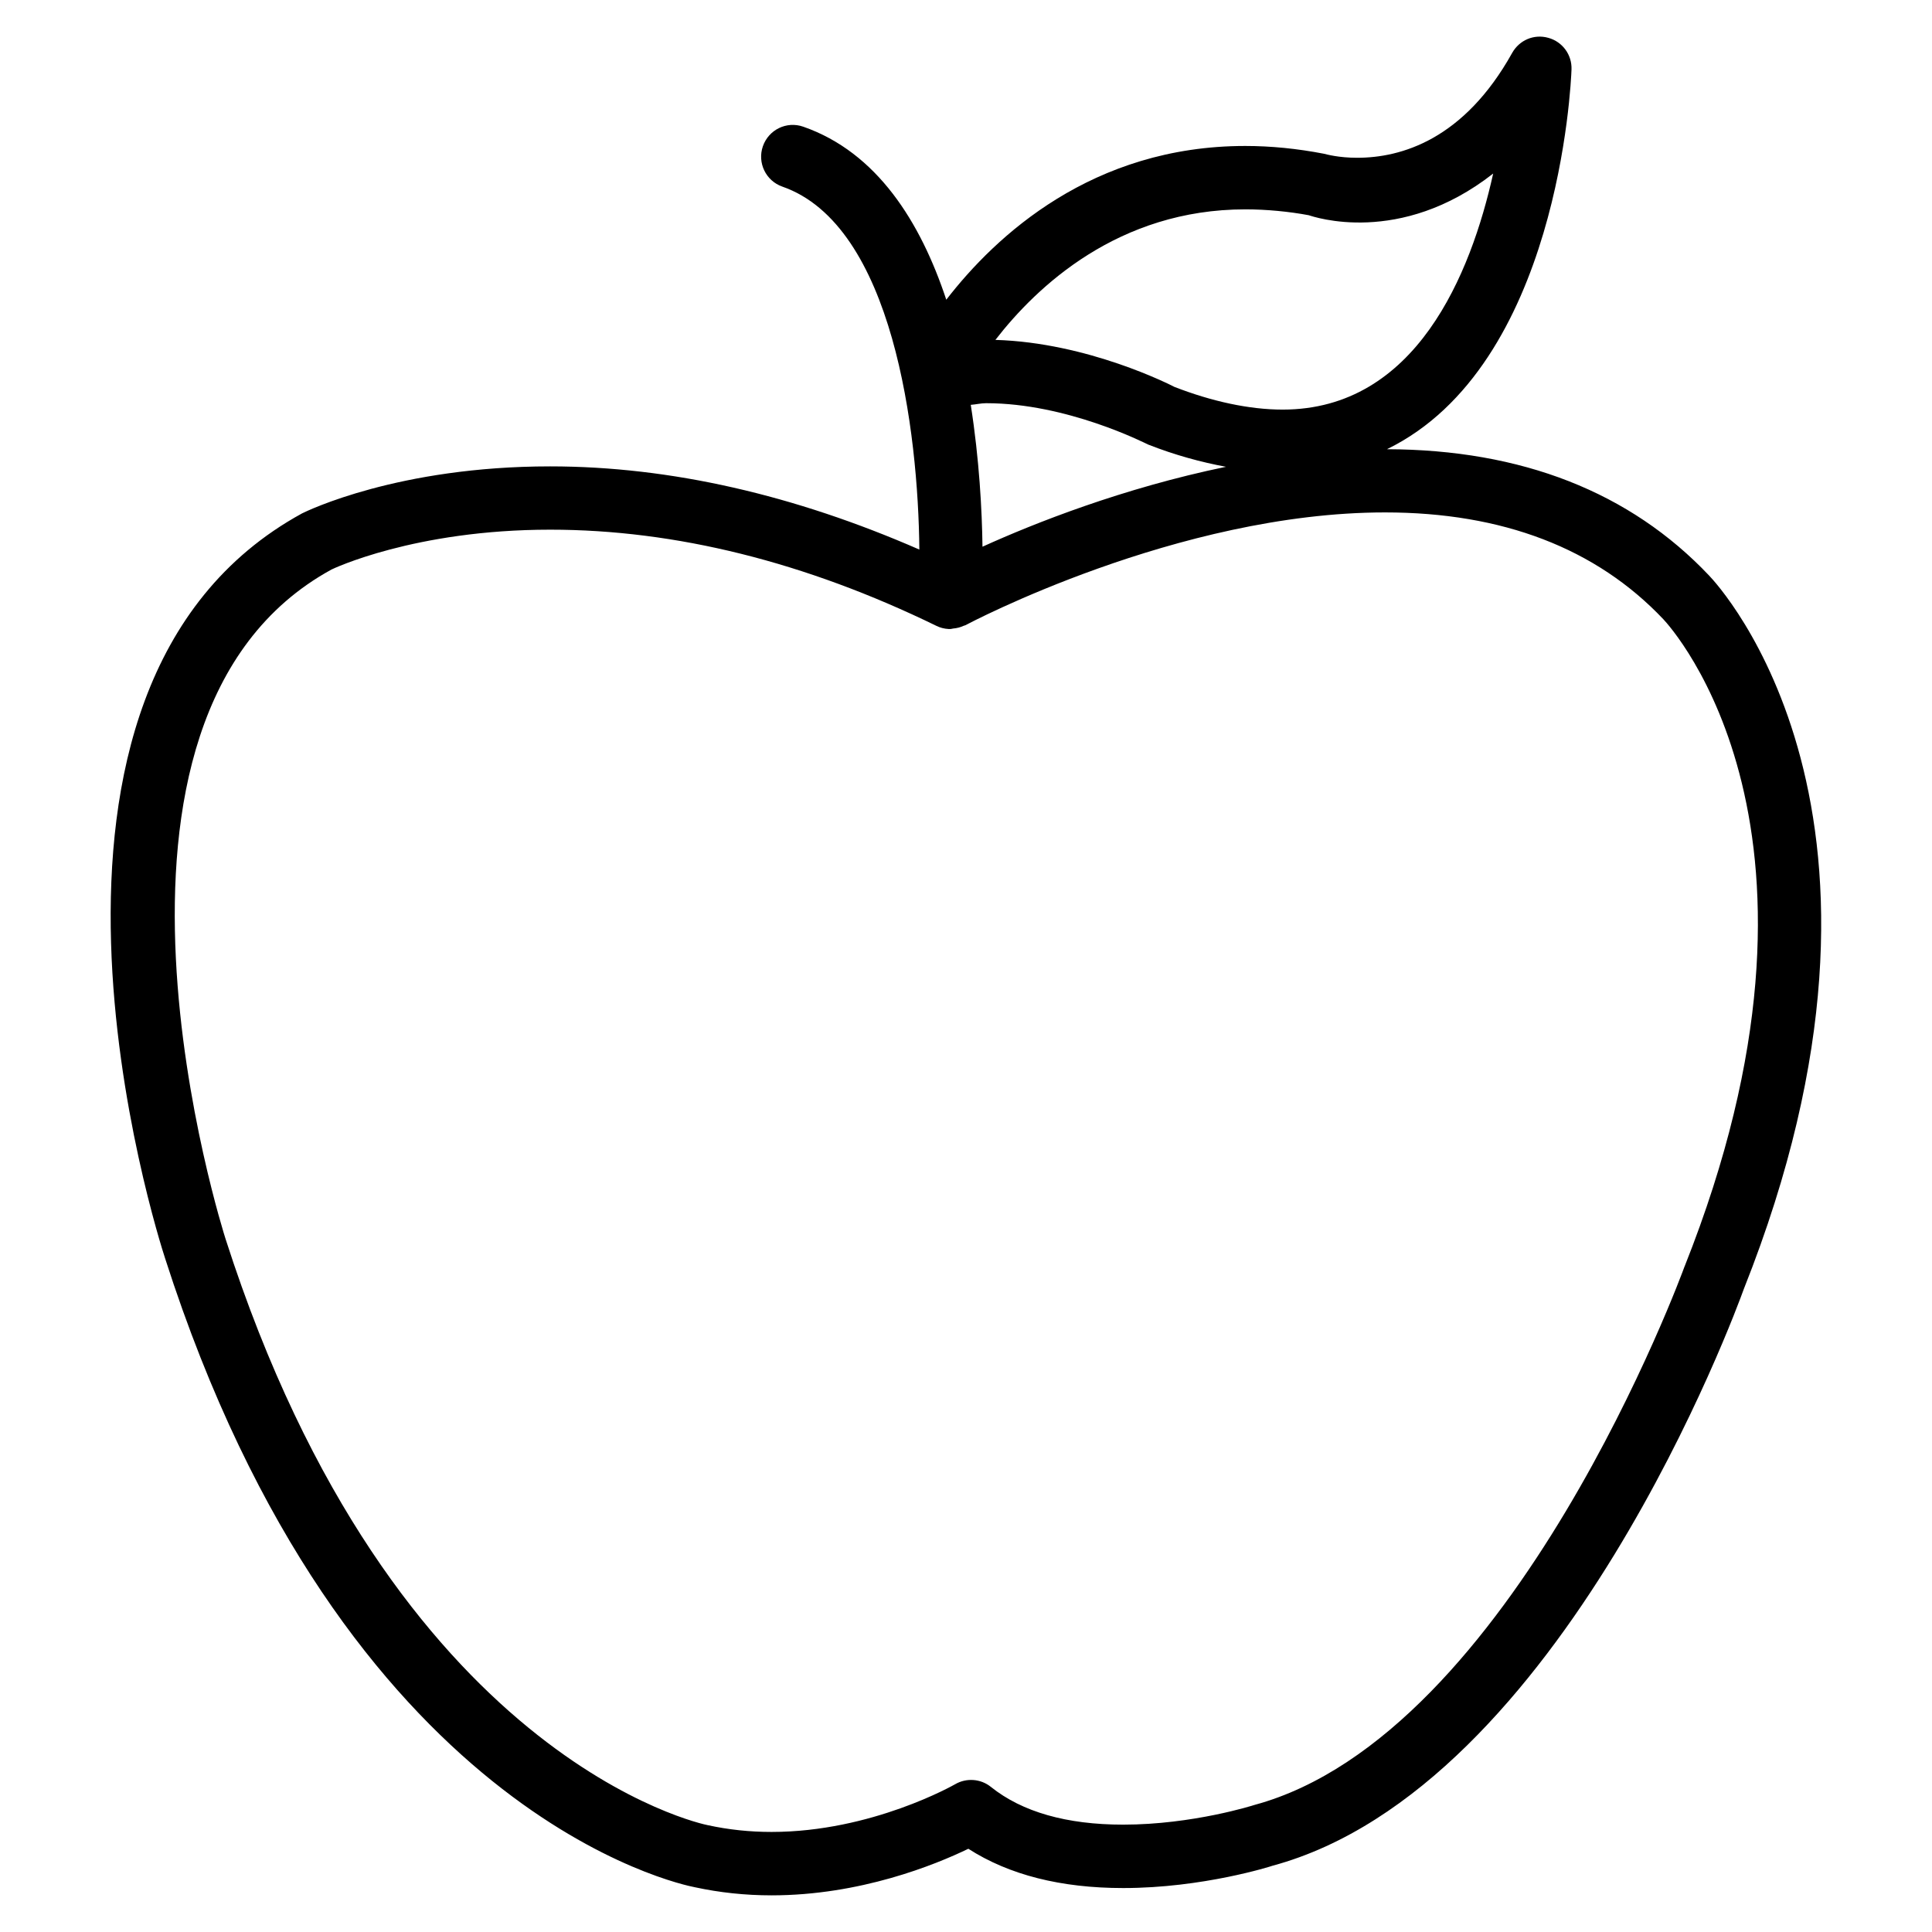 <?xml version="1.0" encoding="UTF-8"?>
<!-- The Best Svg Icon site in the world: iconSvg.co, Visit us! https://iconsvg.co -->
<svg fill="#000000" width="800px" height="800px" version="1.1" viewBox="144 144 512 512" xmlns="http://www.w3.org/2000/svg">
 <path d="m596.95 296.55c-20.949-22.148-49.711-33.398-85.395-33.504 45.469-22.148 48.785-96.922 48.91-100.64 0.148-3.883-2.394-7.348-6.129-8.375-3.84-1.09-7.703 0.629-9.594 3.988-12.785 22.965-29.391 27.793-41.082 27.793-4.848 0-8.062-0.883-8.816-1.07-7.055-1.363-14.066-2.059-20.824-2.059-40.535 0-66.082 23.723-79.246 40.746-6.844-20.656-18.391-39.047-37.891-45.848-4.43-1.555-9.172 0.797-10.707 5.164-1.531 4.391 0.781 9.176 5.144 10.707 29.391 10.242 36.023 64.906 36.316 96.188-33.02-14.422-65.875-22.043-97.844-22.043-40.305 0-64.445 11.82-65.727 12.449-84.66 46.309-38.27 191.45-36.273 197.55 47.422 147.62 136.85 165.88 140.39 166.55 6.508 1.406 13.328 2.141 20.277 2.141 23.469 0 43.305-8.062 52.164-12.344 10.77 6.926 24.539 10.41 41.039 10.41 21.074 0 39.215-5.773 39.59-5.918 76.559-20.719 123.04-147.7 124.88-152.84 49.965-125.66-6.797-186.57-9.191-189.05zm-122.95-97.07c5.688 0 11.629 0.586 16.836 1.555 1.176 0.379 24.141 8.332 48.871-11.043-5.918 26.641-20.469 62.555-55.797 62.555-8.836 0-18.766-2.164-28.695-6.023-0.945-0.484-22.883-11.734-47.422-12.449 10.996-14.207 32.621-34.594 66.207-34.594zm-68.625 51.371c21.328 0 41.898 10.496 42.887 10.957 7.16 2.812 14 4.66 20.637 5.898-27.27 5.625-50.863 14.969-64.531 21.18-0.125-9.613-0.84-23.113-3.106-37.598 1.406-0.102 2.668-0.438 4.113-0.438zm185.05 228.77c-0.441 1.258-45.449 124.15-113.96 142.7-0.168 0.062-16.352 5.227-34.805 5.227-14.988 0-26.785-3.359-35.078-10.012-2.688-2.164-6.488-2.434-9.469-0.691-0.23 0.125-22.082 12.637-48.637 12.637-5.75 0-11.379-0.586-16.961-1.805-0.84-0.148-83.316-17.047-127.71-155.26-0.441-1.363-44.105-138.02 28.047-177.49 0.203-0.105 21.91-10.559 57.953-10.559 33.23 0 67.656 8.586 102.34 25.484 0.965 0.484 2.078 0.777 3.234 0.84h0.461 0.062c0.23 0 0.441-0.105 0.672-0.125 1.027-0.082 1.973-0.336 2.875-0.754 0.105-0.062 0.25-0.043 0.355-0.105 0.547-0.293 56.32-29.914 111.24-29.914 31.152 0 55.965 9.508 73.766 28.316 2.102 2.246 51.453 56.32 5.629 171.5z"/>
</svg>